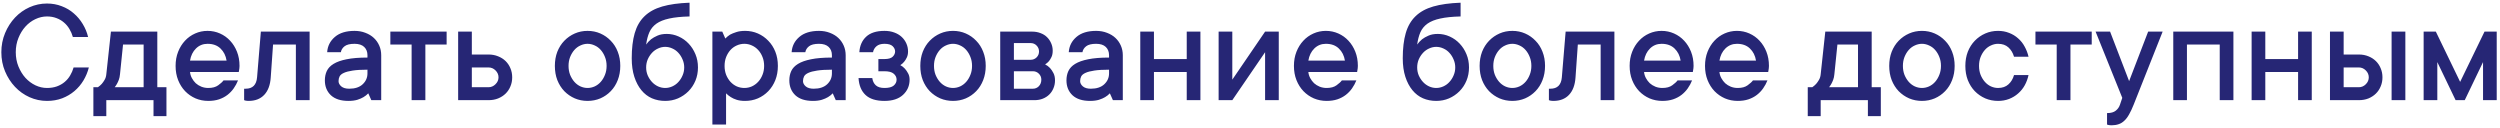 <?xml version="1.0" encoding="UTF-8"?> <svg xmlns="http://www.w3.org/2000/svg" width="624" height="32" viewBox="0 0 624 32" fill="none"><path d="M3.936 13.032C3.936 14.319 4.158 15.506 4.604 16.595C5.049 17.683 5.63 18.63 6.348 19.434C7.077 20.225 7.906 20.844 8.834 21.289C9.774 21.734 10.739 21.957 11.729 21.957C12.644 21.957 13.466 21.827 14.196 21.567C14.938 21.295 15.588 20.924 16.145 20.454C16.701 19.984 17.159 19.44 17.518 18.821C17.889 18.203 18.173 17.541 18.371 16.836H22.175C21.89 17.974 21.445 19.05 20.839 20.064C20.233 21.079 19.478 21.969 18.575 22.736C17.685 23.491 16.664 24.091 15.514 24.536C14.363 24.969 13.102 25.186 11.729 25.186C10.207 25.186 8.754 24.876 7.368 24.258C5.995 23.639 4.789 22.78 3.75 21.679C2.711 20.578 1.882 19.291 1.264 17.819C0.645 16.347 0.336 14.752 0.336 13.032C0.336 11.338 0.645 9.748 1.264 8.264C1.882 6.779 2.711 5.487 3.75 4.386C4.789 3.285 5.995 2.425 7.368 1.807C8.754 1.188 10.207 0.879 11.729 0.879C13.04 0.879 14.264 1.102 15.402 1.547C16.553 1.98 17.561 2.58 18.427 3.347C19.305 4.101 20.047 4.986 20.653 6C21.272 7.014 21.717 8.09 21.989 9.229H18.186C17.988 8.523 17.703 7.862 17.332 7.243C16.961 6.612 16.503 6.068 15.959 5.61C15.415 5.14 14.79 4.775 14.085 4.516C13.38 4.243 12.594 4.107 11.729 4.107C10.739 4.107 9.774 4.33 8.834 4.775C7.906 5.208 7.077 5.827 6.348 6.631C5.63 7.423 5.049 8.369 4.604 9.47C4.158 10.558 3.936 11.746 3.936 13.032ZM41.546 21.771V28.989H38.317V25H26.535V28.989H23.307V21.771H24.439C24.797 21.524 25.119 21.246 25.403 20.936C25.651 20.652 25.886 20.318 26.108 19.935C26.343 19.539 26.486 19.075 26.535 18.543L27.686 7.893H39.264V21.771H41.546ZM29.949 18.543C29.9 19.075 29.801 19.539 29.652 19.935C29.504 20.318 29.349 20.652 29.189 20.936C29.015 21.246 28.83 21.524 28.632 21.771H35.85V11.121H30.71L29.949 18.543ZM59.414 20.064C59.13 20.77 58.771 21.431 58.338 22.05C57.905 22.668 57.385 23.213 56.779 23.683C56.173 24.153 55.468 24.524 54.664 24.796C53.872 25.056 52.982 25.186 51.992 25.186C50.854 25.186 49.79 24.975 48.801 24.555C47.811 24.122 46.945 23.522 46.203 22.755C45.461 21.976 44.88 21.054 44.459 19.99C44.038 18.926 43.828 17.745 43.828 16.446C43.828 15.16 44.038 13.985 44.459 12.921C44.88 11.857 45.449 10.942 46.166 10.175C46.883 9.396 47.731 8.789 48.708 8.356C49.685 7.923 50.718 7.707 51.807 7.707C52.895 7.707 53.928 7.923 54.905 8.356C55.883 8.789 56.73 9.396 57.447 10.175C58.165 10.942 58.734 11.857 59.154 12.921C59.575 13.985 59.785 15.16 59.785 16.446C59.785 16.644 59.773 16.842 59.748 17.04C59.723 17.226 59.699 17.386 59.674 17.523C59.649 17.696 59.624 17.844 59.6 17.968H47.428C47.477 18.5 47.632 19.007 47.892 19.489C48.151 19.972 48.473 20.398 48.856 20.77C49.252 21.128 49.722 21.419 50.267 21.642C50.811 21.852 51.386 21.957 51.992 21.957C53.031 21.957 53.854 21.734 54.46 21.289C55.078 20.844 55.524 20.436 55.796 20.064H59.414ZM51.807 10.935C50.669 10.935 49.704 11.325 48.912 12.104C48.133 12.871 47.638 13.88 47.428 15.129H56.557C56.359 13.892 55.852 12.884 55.035 12.104C54.231 11.325 53.155 10.935 51.807 10.935ZM77.282 7.893V25H73.85V11.121H68.153L67.578 19.304C67.454 21.209 66.91 22.668 65.945 23.683C64.993 24.685 63.7 25.186 62.067 25.186C61.919 25.186 61.783 25.179 61.659 25.167C61.535 25.155 61.406 25.136 61.27 25.111C61.146 25.087 61.035 25.049 60.935 25V22.143H61.307C63.051 22.143 64.003 21.196 64.164 19.304L65.11 7.893H77.282ZM88.489 7.707C89.479 7.707 90.382 7.868 91.198 8.189C92.027 8.499 92.732 8.925 93.314 9.47C93.895 10.014 94.346 10.657 94.668 11.399C94.99 12.129 95.15 12.927 95.15 13.793V25H92.683L91.922 23.293C91.588 23.652 91.192 23.967 90.734 24.239C90.326 24.487 89.813 24.709 89.194 24.907C88.576 25.093 87.834 25.186 86.968 25.186C85.063 25.186 83.603 24.715 82.589 23.775C81.587 22.823 81.086 21.586 81.086 20.064C81.086 19.199 81.247 18.419 81.568 17.727C81.902 17.021 82.465 16.428 83.257 15.945C84.061 15.45 85.143 15.067 86.504 14.795C87.877 14.51 89.615 14.368 91.718 14.368V13.793C91.718 12.927 91.446 12.234 90.901 11.715C90.357 11.195 89.553 10.935 88.489 10.935C87.351 10.935 86.522 11.14 86.003 11.548C85.483 11.956 85.174 12.451 85.075 13.032H81.661C81.76 11.511 82.397 10.243 83.572 9.229C84.747 8.214 86.386 7.707 88.489 7.707ZM87.172 22.143C88.619 22.143 89.739 21.771 90.53 21.029C91.322 20.287 91.718 19.384 91.718 18.32V17.393C90.196 17.393 88.966 17.467 88.025 17.615C87.098 17.751 86.368 17.943 85.836 18.19C85.304 18.425 84.945 18.722 84.76 19.081C84.587 19.427 84.5 19.817 84.5 20.25C84.5 20.732 84.729 21.172 85.186 21.567C85.644 21.951 86.306 22.143 87.172 22.143ZM97.433 7.893H111.479V11.121H106.172V25H102.739V11.121H97.433V7.893ZM121.943 13.607C122.809 13.607 123.601 13.756 124.318 14.053C125.048 14.337 125.673 14.733 126.192 15.24C126.712 15.747 127.114 16.347 127.398 17.04C127.695 17.733 127.844 18.487 127.844 19.304C127.844 20.12 127.695 20.875 127.398 21.567C127.114 22.26 126.712 22.86 126.192 23.367C125.673 23.874 125.048 24.276 124.318 24.573C123.601 24.858 122.809 25 121.943 25H114.354V7.893H117.769V13.607H121.943ZM121.943 21.771C122.599 21.771 123.174 21.524 123.669 21.029C124.176 20.535 124.43 19.959 124.43 19.304C124.43 18.648 124.182 18.073 123.688 17.578C123.193 17.083 122.611 16.836 121.943 16.836H117.769V21.771H121.943ZM151.408 16.446C151.408 15.63 151.272 14.888 151 14.22C150.74 13.552 150.394 12.97 149.961 12.476C149.528 11.981 149.021 11.604 148.439 11.344C147.858 11.072 147.264 10.935 146.658 10.935C146.052 10.935 145.458 11.072 144.877 11.344C144.296 11.604 143.788 11.981 143.355 12.476C142.923 12.97 142.57 13.558 142.298 14.238C142.038 14.906 141.908 15.642 141.908 16.446C141.908 17.263 142.038 18.005 142.298 18.673C142.57 19.341 142.923 19.922 143.355 20.417C143.788 20.912 144.296 21.295 144.877 21.567C145.458 21.827 146.052 21.957 146.658 21.957C147.264 21.957 147.858 21.827 148.439 21.567C149.021 21.295 149.528 20.912 149.961 20.417C150.394 19.922 150.74 19.341 151 18.673C151.272 18.005 151.408 17.263 151.408 16.446ZM154.822 16.446C154.822 17.733 154.612 18.914 154.191 19.99C153.783 21.054 153.202 21.976 152.447 22.755C151.705 23.522 150.839 24.122 149.85 24.555C148.86 24.975 147.796 25.186 146.658 25.186C145.52 25.186 144.456 24.975 143.467 24.555C142.477 24.122 141.605 23.522 140.851 22.755C140.108 21.976 139.527 21.054 139.106 19.99C138.698 18.926 138.494 17.745 138.494 16.446C138.494 15.16 138.698 13.985 139.106 12.921C139.527 11.857 140.108 10.942 140.851 10.175C141.605 9.396 142.477 8.789 143.467 8.356C144.456 7.923 145.52 7.707 146.658 7.707C147.796 7.707 148.86 7.923 149.85 8.356C150.839 8.789 151.705 9.396 152.447 10.175C153.202 10.942 153.783 11.857 154.191 12.921C154.612 13.985 154.822 15.16 154.822 16.446ZM166.419 8.468C167.458 8.468 168.454 8.684 169.406 9.117C170.359 9.55 171.188 10.144 171.893 10.898C172.598 11.641 173.16 12.519 173.581 13.533C174.002 14.535 174.212 15.636 174.212 16.836C174.212 18.023 174.002 19.124 173.581 20.139C173.16 21.153 172.573 22.037 171.818 22.792C171.076 23.534 170.21 24.122 169.221 24.555C168.243 24.975 167.18 25.186 166.029 25.186C164.842 25.186 163.741 24.969 162.727 24.536C161.712 24.091 160.834 23.417 160.092 22.514C159.35 21.611 158.762 20.497 158.329 19.174C157.896 17.838 157.68 16.298 157.68 14.554C157.68 12.092 157.927 10.002 158.422 8.282C158.917 6.563 159.727 5.159 160.853 4.07C161.978 2.969 163.456 2.153 165.287 1.621C167.13 1.089 169.406 0.774 172.115 0.675V4.107C170.062 4.157 168.367 4.33 167.031 4.627C165.708 4.911 164.644 5.338 163.84 5.907C163.048 6.476 162.461 7.194 162.077 8.06C161.706 8.913 161.44 9.934 161.279 11.121C161.613 10.639 162.021 10.2 162.504 9.804C162.937 9.47 163.469 9.167 164.1 8.895C164.73 8.61 165.504 8.468 166.419 8.468ZM166.029 21.957C166.635 21.957 167.229 21.827 167.811 21.567C168.404 21.295 168.911 20.924 169.332 20.454C169.765 19.984 170.111 19.44 170.371 18.821C170.643 18.203 170.779 17.541 170.779 16.836C170.779 16.131 170.643 15.469 170.371 14.851C170.111 14.22 169.765 13.669 169.332 13.199C168.911 12.729 168.41 12.364 167.829 12.104C167.248 11.832 166.648 11.696 166.029 11.696C165.423 11.696 164.829 11.832 164.248 12.104C163.667 12.364 163.16 12.729 162.727 13.199C162.294 13.669 161.941 14.213 161.669 14.832C161.409 15.45 161.279 16.119 161.279 16.836C161.279 17.541 161.409 18.203 161.669 18.821C161.941 19.44 162.294 19.984 162.727 20.454C163.16 20.924 163.667 21.295 164.248 21.567C164.829 21.827 165.423 21.957 166.029 21.957ZM185.976 7.707C187.114 7.707 188.177 7.923 189.167 8.356C190.157 8.789 191.022 9.396 191.765 10.175C192.519 10.942 193.107 11.857 193.527 12.921C193.948 13.985 194.158 15.16 194.158 16.446C194.158 17.733 193.948 18.914 193.527 19.99C193.107 21.054 192.519 21.976 191.765 22.755C191.022 23.522 190.157 24.122 189.167 24.555C188.177 24.975 187.114 25.186 185.976 25.186C185.159 25.186 184.46 25.093 183.879 24.907C183.298 24.722 182.809 24.499 182.413 24.239C181.955 23.955 181.56 23.639 181.226 23.293V31.086H177.812V7.893H180.279L181.04 9.618C181.374 9.259 181.764 8.938 182.209 8.653C182.617 8.431 183.131 8.22 183.749 8.022C184.368 7.812 185.11 7.707 185.976 7.707ZM185.79 21.957C186.446 21.957 187.07 21.827 187.664 21.567C188.258 21.295 188.784 20.912 189.241 20.417C189.699 19.922 190.058 19.341 190.317 18.673C190.59 18.005 190.726 17.263 190.726 16.446C190.726 15.63 190.59 14.888 190.317 14.22C190.058 13.552 189.699 12.97 189.241 12.476C188.784 11.981 188.258 11.604 187.664 11.344C187.07 11.072 186.446 10.935 185.79 10.935C185.134 10.935 184.504 11.072 183.897 11.344C183.304 11.604 182.778 11.981 182.32 12.476C181.875 12.97 181.516 13.558 181.244 14.238C180.984 14.906 180.854 15.642 180.854 16.446C180.854 17.263 180.984 18.005 181.244 18.673C181.516 19.341 181.875 19.922 182.32 20.417C182.778 20.912 183.304 21.295 183.897 21.567C184.504 21.827 185.134 21.957 185.79 21.957ZM204.419 7.707C205.409 7.707 206.312 7.868 207.128 8.189C207.957 8.499 208.662 8.925 209.243 9.47C209.825 10.014 210.276 10.657 210.598 11.399C210.919 12.129 211.08 12.927 211.08 13.793V25H208.612L207.852 23.293C207.518 23.652 207.122 23.967 206.664 24.239C206.256 24.487 205.743 24.709 205.124 24.907C204.506 25.093 203.763 25.186 202.897 25.186C200.993 25.186 199.533 24.715 198.519 23.775C197.517 22.823 197.016 21.586 197.016 20.064C197.016 19.199 197.176 18.419 197.498 17.727C197.832 17.021 198.395 16.428 199.187 15.945C199.991 15.45 201.073 15.067 202.434 14.795C203.807 14.51 205.545 14.368 207.647 14.368V13.793C207.647 12.927 207.375 12.234 206.831 11.715C206.287 11.195 205.483 10.935 204.419 10.935C203.281 10.935 202.452 11.14 201.933 11.548C201.413 11.956 201.104 12.451 201.005 13.032H197.591C197.69 11.511 198.327 10.243 199.502 9.229C200.677 8.214 202.316 7.707 204.419 7.707ZM203.102 22.143C204.549 22.143 205.668 21.771 206.46 21.029C207.252 20.287 207.647 19.384 207.647 18.32V17.393C206.126 17.393 204.895 17.467 203.955 17.615C203.027 17.751 202.298 17.943 201.766 18.19C201.234 18.425 200.875 18.722 200.689 19.081C200.516 19.427 200.43 19.817 200.43 20.25C200.43 20.732 200.659 21.172 201.116 21.567C201.574 21.951 202.236 22.143 203.102 22.143ZM224.718 16.261C225.151 16.483 225.528 16.774 225.85 17.133C226.134 17.442 226.4 17.826 226.647 18.283C226.907 18.729 227.037 19.26 227.037 19.879C227.037 21.4 226.487 22.668 225.386 23.683C224.297 24.685 222.757 25.186 220.766 25.186C218.663 25.186 217.086 24.691 216.034 23.701C214.983 22.712 214.401 21.308 214.29 19.489H217.723C217.822 20.244 218.112 20.844 218.595 21.289C219.077 21.734 219.801 21.957 220.766 21.957C221.829 21.957 222.596 21.759 223.066 21.363C223.549 20.955 223.79 20.46 223.79 19.879C223.79 19.297 223.549 18.803 223.066 18.395C222.596 17.986 221.829 17.782 220.766 17.782H219.244V14.739H220.766C221.73 14.739 222.411 14.547 222.807 14.164C223.215 13.768 223.419 13.329 223.419 12.847C223.419 12.364 223.215 11.925 222.807 11.529C222.398 11.133 221.718 10.935 220.766 10.935C219.9 10.935 219.232 11.14 218.762 11.548C218.292 11.956 218.007 12.451 217.908 13.032H214.494C214.593 11.412 215.162 10.119 216.201 9.154C217.24 8.189 218.762 7.707 220.766 7.707C221.681 7.707 222.497 7.843 223.215 8.115C223.932 8.375 224.545 8.74 225.052 9.21C225.559 9.68 225.949 10.224 226.221 10.843C226.505 11.461 226.647 12.129 226.647 12.847C226.647 13.428 226.542 13.935 226.332 14.368C226.134 14.789 225.911 15.141 225.664 15.426C225.392 15.76 225.076 16.038 224.718 16.261ZM242.623 16.446C242.623 15.63 242.487 14.888 242.215 14.22C241.955 13.552 241.609 12.97 241.176 12.476C240.743 11.981 240.236 11.604 239.654 11.344C239.073 11.072 238.479 10.935 237.873 10.935C237.267 10.935 236.673 11.072 236.092 11.344C235.51 11.604 235.003 11.981 234.57 12.476C234.137 12.97 233.785 13.558 233.513 14.238C233.253 14.906 233.123 15.642 233.123 16.446C233.123 17.263 233.253 18.005 233.513 18.673C233.785 19.341 234.137 19.922 234.57 20.417C235.003 20.912 235.51 21.295 236.092 21.567C236.673 21.827 237.267 21.957 237.873 21.957C238.479 21.957 239.073 21.827 239.654 21.567C240.236 21.295 240.743 20.912 241.176 20.417C241.609 19.922 241.955 19.341 242.215 18.673C242.487 18.005 242.623 17.263 242.623 16.446ZM246.037 16.446C246.037 17.733 245.827 18.914 245.406 19.99C244.998 21.054 244.417 21.976 243.662 22.755C242.92 23.522 242.054 24.122 241.064 24.555C240.075 24.975 239.011 25.186 237.873 25.186C236.735 25.186 235.671 24.975 234.682 24.555C233.692 24.122 232.82 23.522 232.065 22.755C231.323 21.976 230.742 21.054 230.321 19.99C229.913 18.926 229.709 17.745 229.709 16.446C229.709 15.16 229.913 13.985 230.321 12.921C230.742 11.857 231.323 10.942 232.065 10.175C232.82 9.396 233.692 8.789 234.682 8.356C235.671 7.923 236.735 7.707 237.873 7.707C239.011 7.707 240.075 7.923 241.064 8.356C242.054 8.789 242.92 9.396 243.662 10.175C244.417 10.942 244.998 11.857 245.406 12.921C245.827 13.985 246.037 15.16 246.037 16.446ZM260.862 16.075C261.32 16.298 261.728 16.601 262.087 16.984C262.396 17.318 262.681 17.739 262.94 18.246C263.2 18.741 263.33 19.347 263.33 20.064C263.33 20.77 263.2 21.425 262.94 22.031C262.693 22.637 262.347 23.157 261.901 23.59C261.468 24.023 260.93 24.369 260.287 24.629C259.656 24.876 258.964 25 258.209 25H249.655V7.893H257.634C258.388 7.893 259.081 8.016 259.712 8.264C260.355 8.499 260.893 8.833 261.326 9.266C261.771 9.699 262.118 10.206 262.365 10.787C262.625 11.368 262.755 11.987 262.755 12.643C262.755 13.273 262.656 13.799 262.458 14.22C262.26 14.64 262.044 14.993 261.809 15.277C261.536 15.587 261.221 15.852 260.862 16.075ZM253.069 10.75V14.925H257.244C257.826 14.925 258.32 14.727 258.729 14.331C259.137 13.923 259.341 13.428 259.341 12.847C259.341 12.265 259.137 11.771 258.729 11.362C258.333 10.954 257.838 10.75 257.244 10.75H253.069ZM257.819 22.143C258.401 22.143 258.896 21.932 259.304 21.512C259.712 21.079 259.916 20.535 259.916 19.879C259.916 19.297 259.712 18.803 259.304 18.395C258.896 17.986 258.401 17.782 257.819 17.782H253.069V22.143H257.819ZM273.591 7.707C274.58 7.707 275.483 7.868 276.3 8.189C277.129 8.499 277.834 8.925 278.415 9.47C278.996 10.014 279.448 10.657 279.77 11.399C280.091 12.129 280.252 12.927 280.252 13.793V25H277.784L277.023 23.293C276.689 23.652 276.294 23.967 275.836 24.239C275.428 24.487 274.914 24.709 274.296 24.907C273.677 25.093 272.935 25.186 272.069 25.186C270.164 25.186 268.705 24.715 267.69 23.775C266.688 22.823 266.188 21.586 266.188 20.064C266.188 19.199 266.348 18.419 266.67 17.727C267.004 17.021 267.567 16.428 268.358 15.945C269.162 15.45 270.245 15.067 271.605 14.795C272.979 14.51 274.716 14.368 276.819 14.368V13.793C276.819 12.927 276.547 12.234 276.003 11.715C275.459 11.195 274.655 10.935 273.591 10.935C272.453 10.935 271.624 11.14 271.104 11.548C270.585 11.956 270.276 12.451 270.177 13.032H266.763C266.862 11.511 267.499 10.243 268.674 9.229C269.849 8.214 271.488 7.707 273.591 7.707ZM272.273 22.143C273.721 22.143 274.84 21.771 275.632 21.029C276.424 20.287 276.819 19.384 276.819 18.32V17.393C275.298 17.393 274.067 17.467 273.127 17.615C272.199 17.751 271.469 17.943 270.938 18.19C270.406 18.425 270.047 18.722 269.861 19.081C269.688 19.427 269.602 19.817 269.602 20.25C269.602 20.732 269.83 21.172 270.288 21.567C270.746 21.951 271.408 22.143 272.273 22.143ZM299.623 7.893V25H296.209V17.968H288.026V25H284.612V7.893H288.026V14.739H296.209V7.893H299.623ZM319.18 7.893V25H315.766V13.032L307.583 25H304.169V7.893H307.583V19.879L315.766 7.893H319.18ZM338.551 20.064C338.266 20.77 337.908 21.431 337.475 22.05C337.042 22.668 336.522 23.213 335.916 23.683C335.31 24.153 334.605 24.524 333.801 24.796C333.009 25.056 332.118 25.186 331.129 25.186C329.991 25.186 328.927 24.975 327.938 24.555C326.948 24.122 326.082 23.522 325.34 22.755C324.598 21.976 324.016 21.054 323.596 19.99C323.175 18.926 322.965 17.745 322.965 16.446C322.965 15.16 323.175 13.985 323.596 12.921C324.016 11.857 324.585 10.942 325.303 10.175C326.02 9.396 326.868 8.789 327.845 8.356C328.822 7.923 329.855 7.707 330.943 7.707C332.032 7.707 333.065 7.923 334.042 8.356C335.019 8.789 335.867 9.396 336.584 10.175C337.301 10.942 337.87 11.857 338.291 12.921C338.712 13.985 338.922 15.16 338.922 16.446C338.922 16.644 338.91 16.842 338.885 17.04C338.86 17.226 338.835 17.386 338.811 17.523C338.786 17.696 338.761 17.844 338.736 17.968H326.564C326.614 18.5 326.769 19.007 327.028 19.489C327.288 19.972 327.61 20.398 327.993 20.77C328.389 21.128 328.859 21.419 329.403 21.642C329.948 21.852 330.523 21.957 331.129 21.957C332.168 21.957 332.991 21.734 333.597 21.289C334.215 20.844 334.66 20.436 334.933 20.064H338.551ZM330.943 10.935C329.805 10.935 328.84 11.325 328.049 12.104C327.27 12.871 326.775 13.88 326.564 15.129H335.693C335.495 13.892 334.988 12.884 334.172 12.104C333.368 11.325 332.292 10.935 330.943 10.935ZM358.868 8.468C359.907 8.468 360.903 8.684 361.855 9.117C362.808 9.55 363.637 10.144 364.342 10.898C365.047 11.641 365.61 12.519 366.03 13.533C366.451 14.535 366.661 15.636 366.661 16.836C366.661 18.023 366.451 19.124 366.03 20.139C365.61 21.153 365.022 22.037 364.268 22.792C363.525 23.534 362.66 24.122 361.67 24.555C360.693 24.975 359.629 25.186 358.479 25.186C357.291 25.186 356.19 24.969 355.176 24.536C354.161 24.091 353.283 23.417 352.541 22.514C351.799 21.611 351.211 20.497 350.778 19.174C350.345 17.838 350.129 16.298 350.129 14.554C350.129 12.092 350.376 10.002 350.871 8.282C351.366 6.563 352.176 5.159 353.302 4.07C354.427 2.969 355.906 2.153 357.736 1.621C359.579 1.089 361.855 0.774 364.564 0.675V4.107C362.511 4.157 360.816 4.33 359.48 4.627C358.157 4.911 357.093 5.338 356.289 5.907C355.497 6.476 354.91 7.194 354.526 8.06C354.155 8.913 353.889 9.934 353.729 11.121C354.062 10.639 354.471 10.2 354.953 9.804C355.386 9.47 355.918 9.167 356.549 8.895C357.18 8.61 357.953 8.468 358.868 8.468ZM358.479 21.957C359.085 21.957 359.678 21.827 360.26 21.567C360.854 21.295 361.361 20.924 361.781 20.454C362.214 19.984 362.561 19.44 362.82 18.821C363.092 18.203 363.229 17.541 363.229 16.836C363.229 16.131 363.092 15.469 362.82 14.851C362.561 14.22 362.214 13.669 361.781 13.199C361.361 12.729 360.86 12.364 360.278 12.104C359.697 11.832 359.097 11.696 358.479 11.696C357.872 11.696 357.279 11.832 356.697 12.104C356.116 12.364 355.609 12.729 355.176 13.199C354.743 13.669 354.39 14.213 354.118 14.832C353.858 15.45 353.729 16.119 353.729 16.836C353.729 17.541 353.858 18.203 354.118 18.821C354.39 19.44 354.743 19.984 355.176 20.454C355.609 20.924 356.116 21.295 356.697 21.567C357.279 21.827 357.872 21.957 358.479 21.957ZM382.229 16.446C382.229 15.63 382.092 14.888 381.82 14.22C381.561 13.552 381.214 12.97 380.781 12.476C380.348 11.981 379.841 11.604 379.26 11.344C378.678 11.072 378.085 10.935 377.479 10.935C376.872 10.935 376.279 11.072 375.697 11.344C375.116 11.604 374.609 11.981 374.176 12.476C373.743 12.97 373.39 13.558 373.118 14.238C372.858 14.906 372.729 15.642 372.729 16.446C372.729 17.263 372.858 18.005 373.118 18.673C373.39 19.341 373.743 19.922 374.176 20.417C374.609 20.912 375.116 21.295 375.697 21.567C376.279 21.827 376.872 21.957 377.479 21.957C378.085 21.957 378.678 21.827 379.26 21.567C379.841 21.295 380.348 20.912 380.781 20.417C381.214 19.922 381.561 19.341 381.82 18.673C382.092 18.005 382.229 17.263 382.229 16.446ZM385.643 16.446C385.643 17.733 385.432 18.914 385.012 19.99C384.604 21.054 384.022 21.976 383.268 22.755C382.525 23.522 381.66 24.122 380.67 24.555C379.68 24.975 378.617 25.186 377.479 25.186C376.34 25.186 375.277 24.975 374.287 24.555C373.298 24.122 372.425 23.522 371.671 22.755C370.929 21.976 370.347 21.054 369.927 19.99C369.519 18.926 369.314 17.745 369.314 16.446C369.314 15.16 369.519 13.985 369.927 12.921C370.347 11.857 370.929 10.942 371.671 10.175C372.425 9.396 373.298 8.789 374.287 8.356C375.277 7.923 376.34 7.707 377.479 7.707C378.617 7.707 379.68 7.923 380.67 8.356C381.66 8.789 382.525 9.396 383.268 10.175C384.022 10.942 384.604 11.857 385.012 12.921C385.432 13.985 385.643 15.16 385.643 16.446ZM402.954 7.893V25H399.521V11.121H393.825L393.25 19.304C393.126 21.209 392.582 22.668 391.617 23.683C390.665 24.685 389.372 25.186 387.739 25.186C387.591 25.186 387.455 25.179 387.331 25.167C387.207 25.155 387.077 25.136 386.941 25.111C386.818 25.087 386.706 25.049 386.607 25V22.143H386.979C388.723 22.143 389.675 21.196 389.836 19.304L390.782 7.893H402.954ZM422.344 20.064C422.059 20.77 421.701 21.431 421.268 22.05C420.835 22.668 420.315 23.213 419.709 23.683C419.103 24.153 418.398 24.524 417.594 24.796C416.802 25.056 415.911 25.186 414.922 25.186C413.784 25.186 412.72 24.975 411.73 24.555C410.741 24.122 409.875 23.522 409.133 22.755C408.391 21.976 407.809 21.054 407.389 19.99C406.968 18.926 406.758 17.745 406.758 16.446C406.758 15.16 406.968 13.985 407.389 12.921C407.809 11.857 408.378 10.942 409.096 10.175C409.813 9.396 410.66 8.789 411.638 8.356C412.615 7.923 413.648 7.707 414.736 7.707C415.825 7.707 416.858 7.923 417.835 8.356C418.812 8.789 419.66 9.396 420.377 10.175C421.094 10.942 421.663 11.857 422.084 12.921C422.505 13.985 422.715 15.16 422.715 16.446C422.715 16.644 422.702 16.842 422.678 17.04C422.653 17.226 422.628 17.386 422.604 17.523C422.579 17.696 422.554 17.844 422.529 17.968H410.357C410.407 18.5 410.562 19.007 410.821 19.489C411.081 19.972 411.403 20.398 411.786 20.77C412.182 21.128 412.652 21.419 413.196 21.642C413.741 21.852 414.316 21.957 414.922 21.957C415.961 21.957 416.784 21.734 417.39 21.289C418.008 20.844 418.453 20.436 418.726 20.064H422.344ZM414.736 10.935C413.598 10.935 412.633 11.325 411.842 12.104C411.062 12.871 410.568 13.88 410.357 15.129H419.486C419.288 13.892 418.781 12.884 417.965 12.104C417.161 11.325 416.085 10.935 414.736 10.935ZM441.158 20.064C440.874 20.77 440.515 21.431 440.082 22.05C439.649 22.668 439.13 23.213 438.523 23.683C437.917 24.153 437.212 24.524 436.408 24.796C435.617 25.056 434.726 25.186 433.736 25.186C432.598 25.186 431.535 24.975 430.545 24.555C429.555 24.122 428.689 23.522 427.947 22.755C427.205 21.976 426.624 21.054 426.203 19.99C425.783 18.926 425.572 17.745 425.572 16.446C425.572 15.16 425.783 13.985 426.203 12.921C426.624 11.857 427.193 10.942 427.91 10.175C428.628 9.396 429.475 8.789 430.452 8.356C431.429 7.923 432.462 7.707 433.551 7.707C434.639 7.707 435.672 7.923 436.649 8.356C437.627 8.789 438.474 9.396 439.191 10.175C439.909 10.942 440.478 11.857 440.898 12.921C441.319 13.985 441.529 15.16 441.529 16.446C441.529 16.644 441.517 16.842 441.492 17.04C441.467 17.226 441.443 17.386 441.418 17.523C441.393 17.696 441.368 17.844 441.344 17.968H429.172C429.221 18.5 429.376 19.007 429.636 19.489C429.896 19.972 430.217 20.398 430.601 20.77C430.996 21.128 431.466 21.419 432.011 21.642C432.555 21.852 433.13 21.957 433.736 21.957C434.775 21.957 435.598 21.734 436.204 21.289C436.823 20.844 437.268 20.436 437.54 20.064H441.158ZM433.551 10.935C432.413 10.935 431.448 11.325 430.656 12.104C429.877 12.871 429.382 13.88 429.172 15.129H438.301C438.103 13.892 437.596 12.884 436.779 12.104C435.975 11.325 434.899 10.935 433.551 10.935ZM469.454 21.771V28.989H466.226V25H454.443V28.989H451.215V21.771H452.347C452.705 21.524 453.027 21.246 453.312 20.936C453.559 20.652 453.794 20.318 454.017 19.935C454.252 19.539 454.394 19.075 454.443 18.543L455.594 7.893H467.172V21.771H469.454ZM457.857 18.543C457.808 19.075 457.709 19.539 457.561 19.935C457.412 20.318 457.257 20.652 457.097 20.936C456.924 21.246 456.738 21.524 456.54 21.771H463.758V11.121H458.618L457.857 18.543ZM484.465 16.446C484.465 15.63 484.329 14.888 484.057 14.22C483.797 13.552 483.451 12.97 483.018 12.476C482.585 11.981 482.077 11.604 481.496 11.344C480.915 11.072 480.321 10.935 479.715 10.935C479.109 10.935 478.515 11.072 477.934 11.344C477.352 11.604 476.845 11.981 476.412 12.476C475.979 12.97 475.627 13.558 475.354 14.238C475.095 14.906 474.965 15.642 474.965 16.446C474.965 17.263 475.095 18.005 475.354 18.673C475.627 19.341 475.979 19.922 476.412 20.417C476.845 20.912 477.352 21.295 477.934 21.567C478.515 21.827 479.109 21.957 479.715 21.957C480.321 21.957 480.915 21.827 481.496 21.567C482.077 21.295 482.585 20.912 483.018 20.417C483.451 19.922 483.797 19.341 484.057 18.673C484.329 18.005 484.465 17.263 484.465 16.446ZM487.879 16.446C487.879 17.733 487.669 18.914 487.248 19.99C486.84 21.054 486.258 21.976 485.504 22.755C484.762 23.522 483.896 24.122 482.906 24.555C481.917 24.975 480.853 25.186 479.715 25.186C478.577 25.186 477.513 24.975 476.523 24.555C475.534 24.122 474.662 23.522 473.907 22.755C473.165 21.976 472.584 21.054 472.163 19.99C471.755 18.926 471.551 17.745 471.551 16.446C471.551 15.16 471.755 13.985 472.163 12.921C472.584 11.857 473.165 10.942 473.907 10.175C474.662 9.396 475.534 8.789 476.523 8.356C477.513 7.923 478.577 7.707 479.715 7.707C480.853 7.707 481.917 7.923 482.906 8.356C483.896 8.789 484.762 9.396 485.504 10.175C486.258 10.942 486.84 11.857 487.248 12.921C487.669 13.985 487.879 15.16 487.879 16.446ZM506.322 18.729C506.124 19.644 505.809 20.497 505.376 21.289C504.943 22.068 504.393 22.749 503.725 23.33C503.069 23.912 502.314 24.369 501.461 24.703C500.62 25.025 499.704 25.186 498.715 25.186C497.577 25.186 496.513 24.975 495.523 24.555C494.534 24.122 493.662 23.522 492.907 22.755C492.165 21.976 491.584 21.054 491.163 19.99C490.755 18.926 490.551 17.745 490.551 16.446C490.551 15.16 490.755 13.985 491.163 12.921C491.584 11.857 492.165 10.942 492.907 10.175C493.662 9.396 494.534 8.789 495.523 8.356C496.513 7.923 497.577 7.707 498.715 7.707C499.704 7.707 500.62 7.874 501.461 8.208C502.314 8.53 503.069 8.987 503.725 9.581C504.393 10.162 504.937 10.849 505.357 11.641C505.79 12.42 506.112 13.261 506.322 14.164H502.704C502.42 13.199 501.95 12.42 501.294 11.826C500.638 11.232 499.779 10.935 498.715 10.935C498.109 10.935 497.515 11.072 496.934 11.344C496.352 11.604 495.845 11.981 495.412 12.476C494.979 12.97 494.627 13.558 494.354 14.238C494.095 14.906 493.965 15.642 493.965 16.446C493.965 17.263 494.095 18.005 494.354 18.673C494.627 19.341 494.979 19.922 495.412 20.417C495.845 20.912 496.352 21.295 496.934 21.567C497.515 21.827 498.109 21.957 498.715 21.957C499.779 21.957 500.638 21.66 501.294 21.066C501.962 20.473 502.432 19.693 502.704 18.729H506.322ZM508.048 7.893H522.094V11.121H516.787V25H513.354V11.121H508.048V7.893ZM523.059 7.893H526.677L531.427 20.25L536.177 7.893H539.795L532.559 26.132C532.175 27.097 531.798 27.901 531.427 28.544C531.068 29.2 530.672 29.725 530.239 30.121C529.819 30.529 529.349 30.82 528.829 30.993C528.31 31.179 527.722 31.271 527.066 31.271C526.918 31.271 526.776 31.265 526.64 31.253C526.516 31.241 526.392 31.222 526.269 31.197C526.145 31.172 526.027 31.135 525.916 31.086V28.229C526.881 28.229 527.611 28.024 528.105 27.616C528.6 27.22 528.947 26.726 529.145 26.132L529.72 24.425L523.059 7.893ZM557.459 7.893V25H554.045V11.121H545.862V25H542.448V7.893H557.459ZM577.016 7.893V25H573.602V17.968H565.419V25H562.005V7.893H565.419V14.739H573.602V7.893H577.016ZM600.376 7.893V25H596.943V7.893H600.376ZM588.779 13.607C589.645 13.607 590.437 13.756 591.154 14.053C591.872 14.337 592.49 14.733 593.01 15.24C593.529 15.747 593.931 16.347 594.216 17.04C594.513 17.733 594.661 18.487 594.661 19.304C594.661 20.12 594.513 20.875 594.216 21.567C593.931 22.26 593.529 22.86 593.01 23.367C592.49 23.874 591.872 24.276 591.154 24.573C590.437 24.858 589.645 25 588.779 25H581.562V7.893H584.976V13.607H588.779ZM588.779 21.771C589.435 21.771 590.01 21.524 590.505 21.029C591 20.535 591.247 19.959 591.247 19.304C591.247 18.648 591 18.073 590.505 17.578C590.01 17.083 589.435 16.836 588.779 16.836H584.976V21.771H588.779ZM612.919 25L608.354 15.5V25H604.94V7.893H607.983L614.051 20.436L620.137 7.893H623.18V25H619.766V15.5L615.201 25H612.919Z" fill="#262675"></path></svg> 